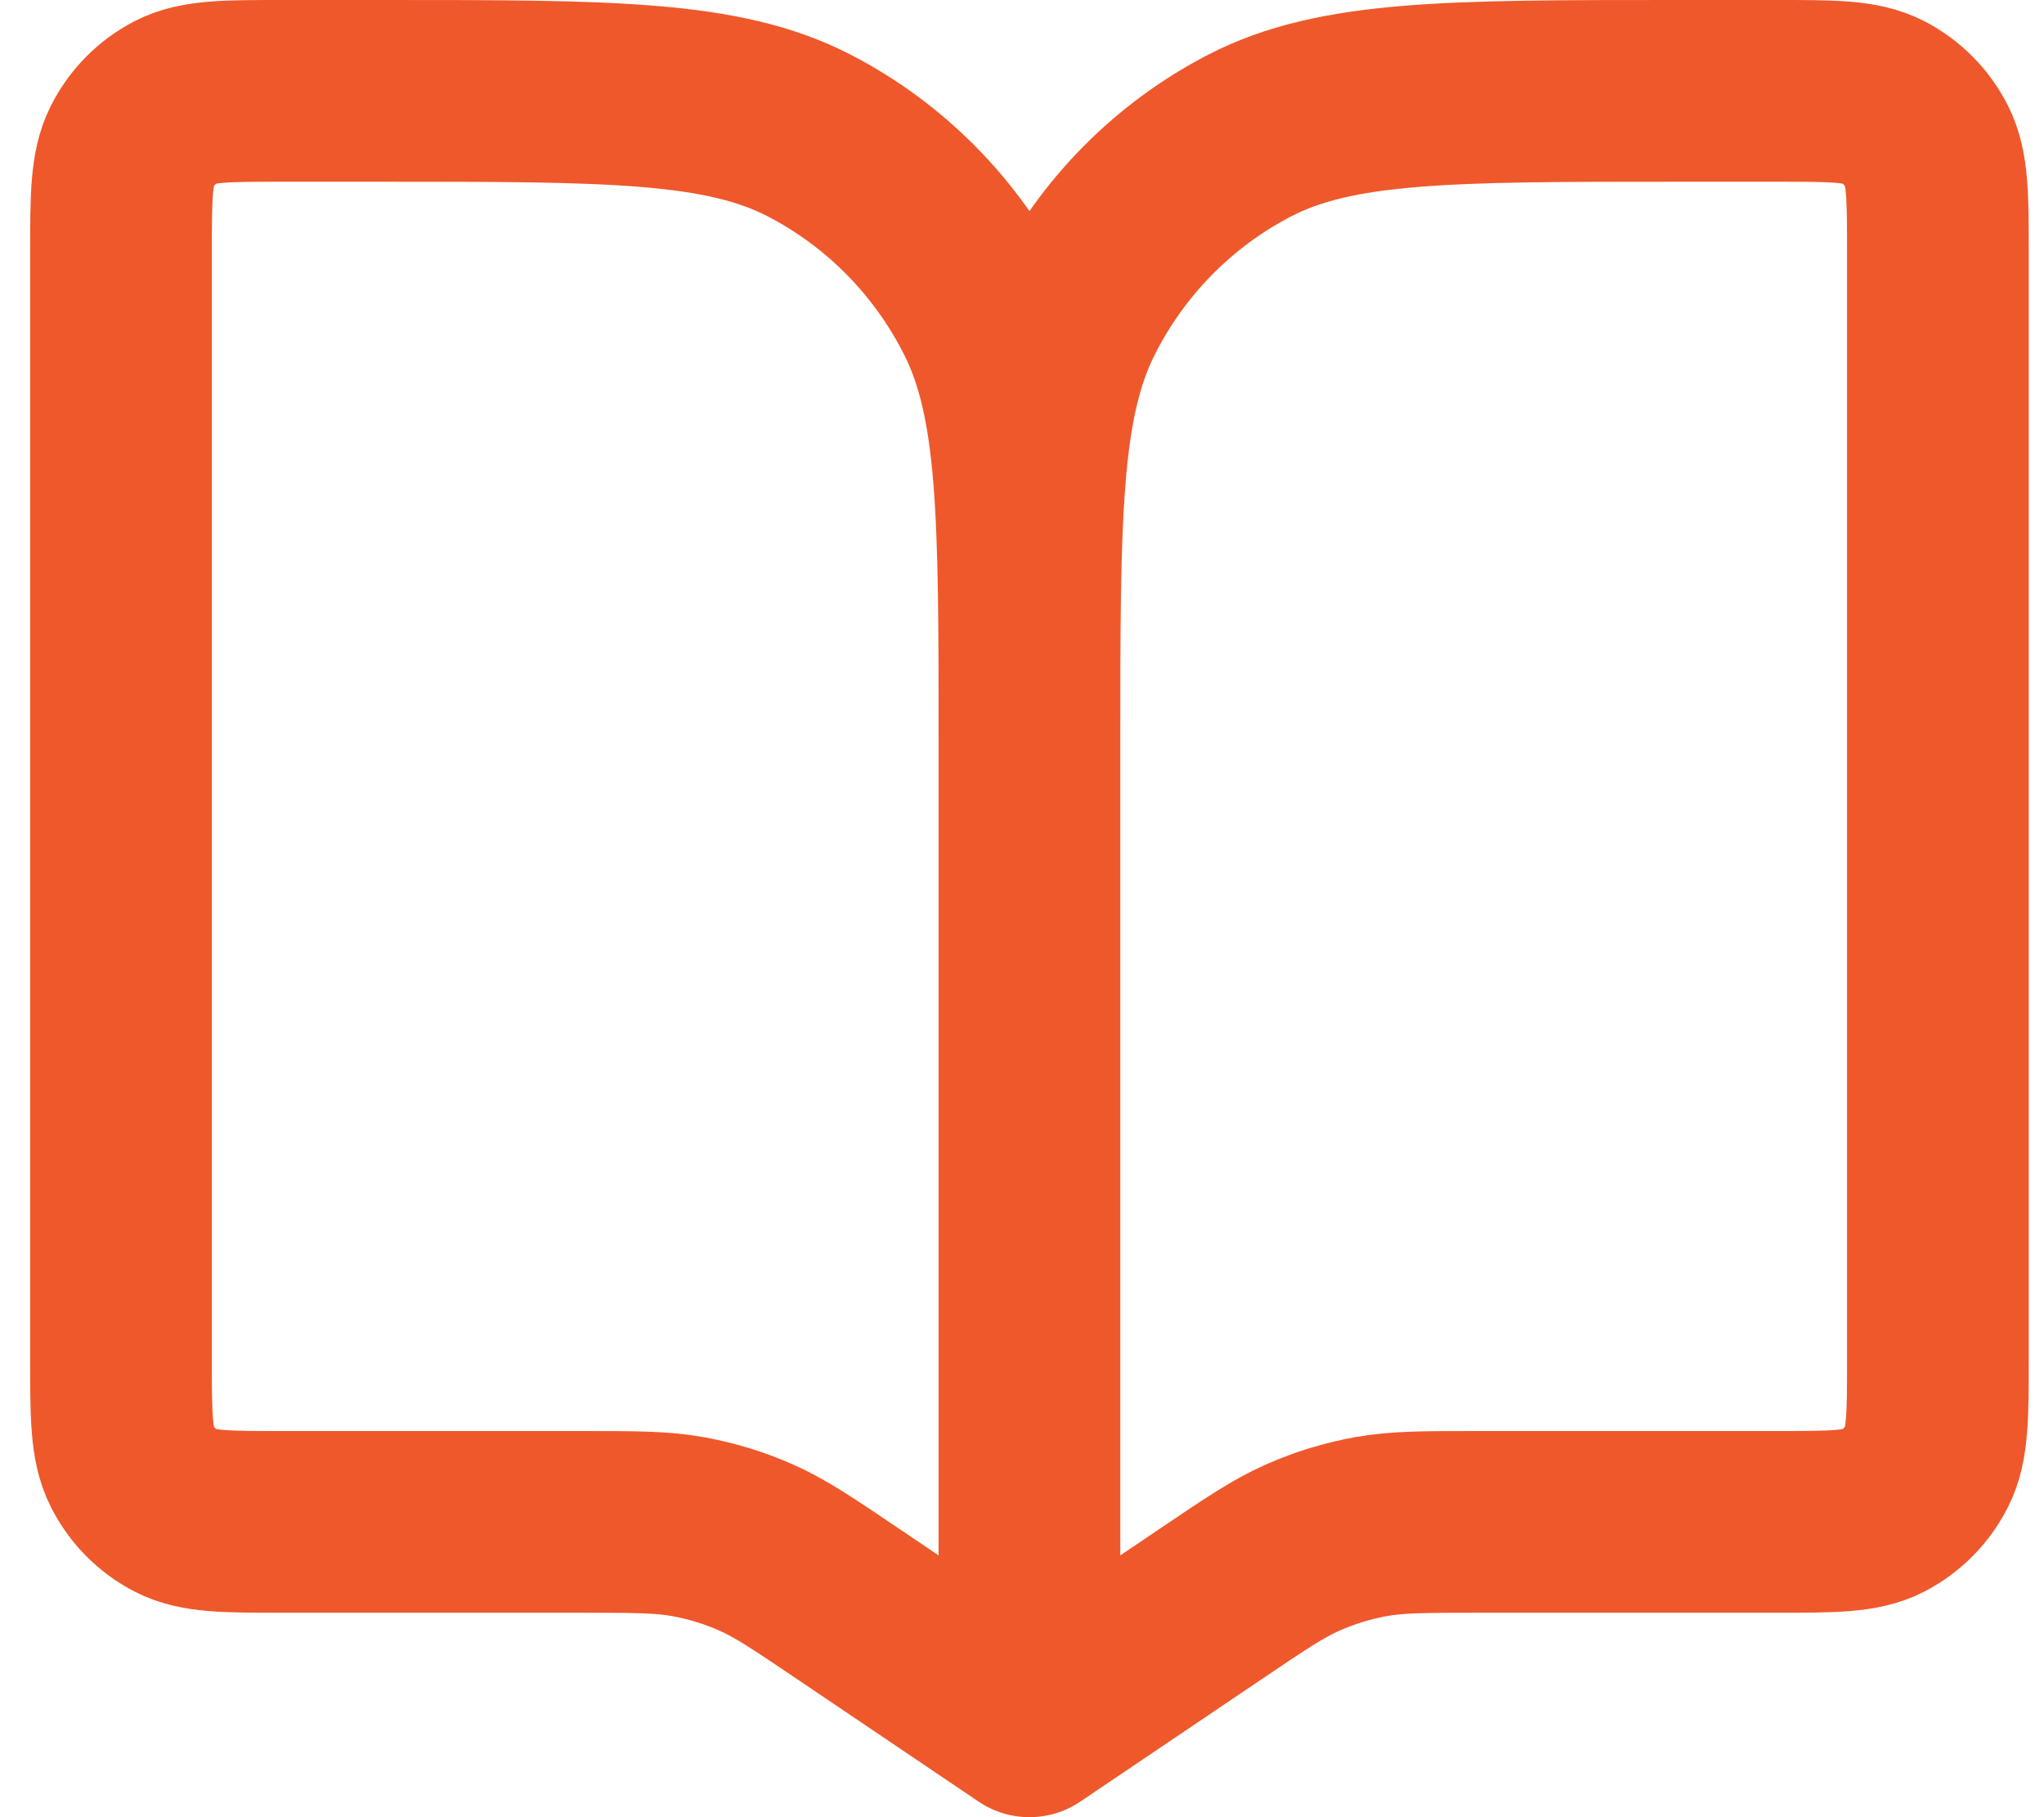 <svg width="45" height="40" viewBox="0 0 45 40" fill="none" xmlns="http://www.w3.org/2000/svg">
<path d="M22.664 16.4V38M22.664 16.4C22.664 11.36 22.664 8.839 21.695 6.914C20.843 5.221 19.483 3.844 17.811 2.981C15.909 2 13.42 2 8.442 2H6.22C4.975 2 4.353 2 3.877 2.245C3.459 2.461 3.119 2.805 2.906 3.229C2.664 3.71 2.664 4.34 2.664 5.6V29.9C2.664 31.16 2.664 31.79 2.906 32.272C3.119 32.695 3.459 33.039 3.877 33.255C4.353 33.5 4.975 33.5 6.22 33.5H12.768C13.968 33.5 14.568 33.5 15.149 33.605C15.664 33.698 16.166 33.852 16.646 34.064C17.186 34.303 17.686 34.64 18.684 35.314L22.664 38M22.664 16.4C22.664 11.36 22.664 8.839 23.633 6.914C24.485 5.221 25.845 3.844 27.517 2.981C29.419 2 31.908 2 36.886 2H39.108C40.353 2 40.975 2 41.451 2.245C41.869 2.461 42.209 2.805 42.422 3.229C42.664 3.71 42.664 4.34 42.664 5.6V29.9C42.664 31.16 42.664 31.79 42.422 32.272C42.209 32.695 41.869 33.039 41.451 33.255C40.975 33.5 40.353 33.5 39.108 33.5H32.56C31.36 33.5 30.76 33.5 30.179 33.605C29.664 33.698 29.162 33.852 28.682 34.064C28.142 34.303 27.642 34.64 26.644 35.314L22.664 38" stroke="#EF582B" stroke-width="4" stroke-linecap="round" stroke-linejoin="round"/>
</svg>
